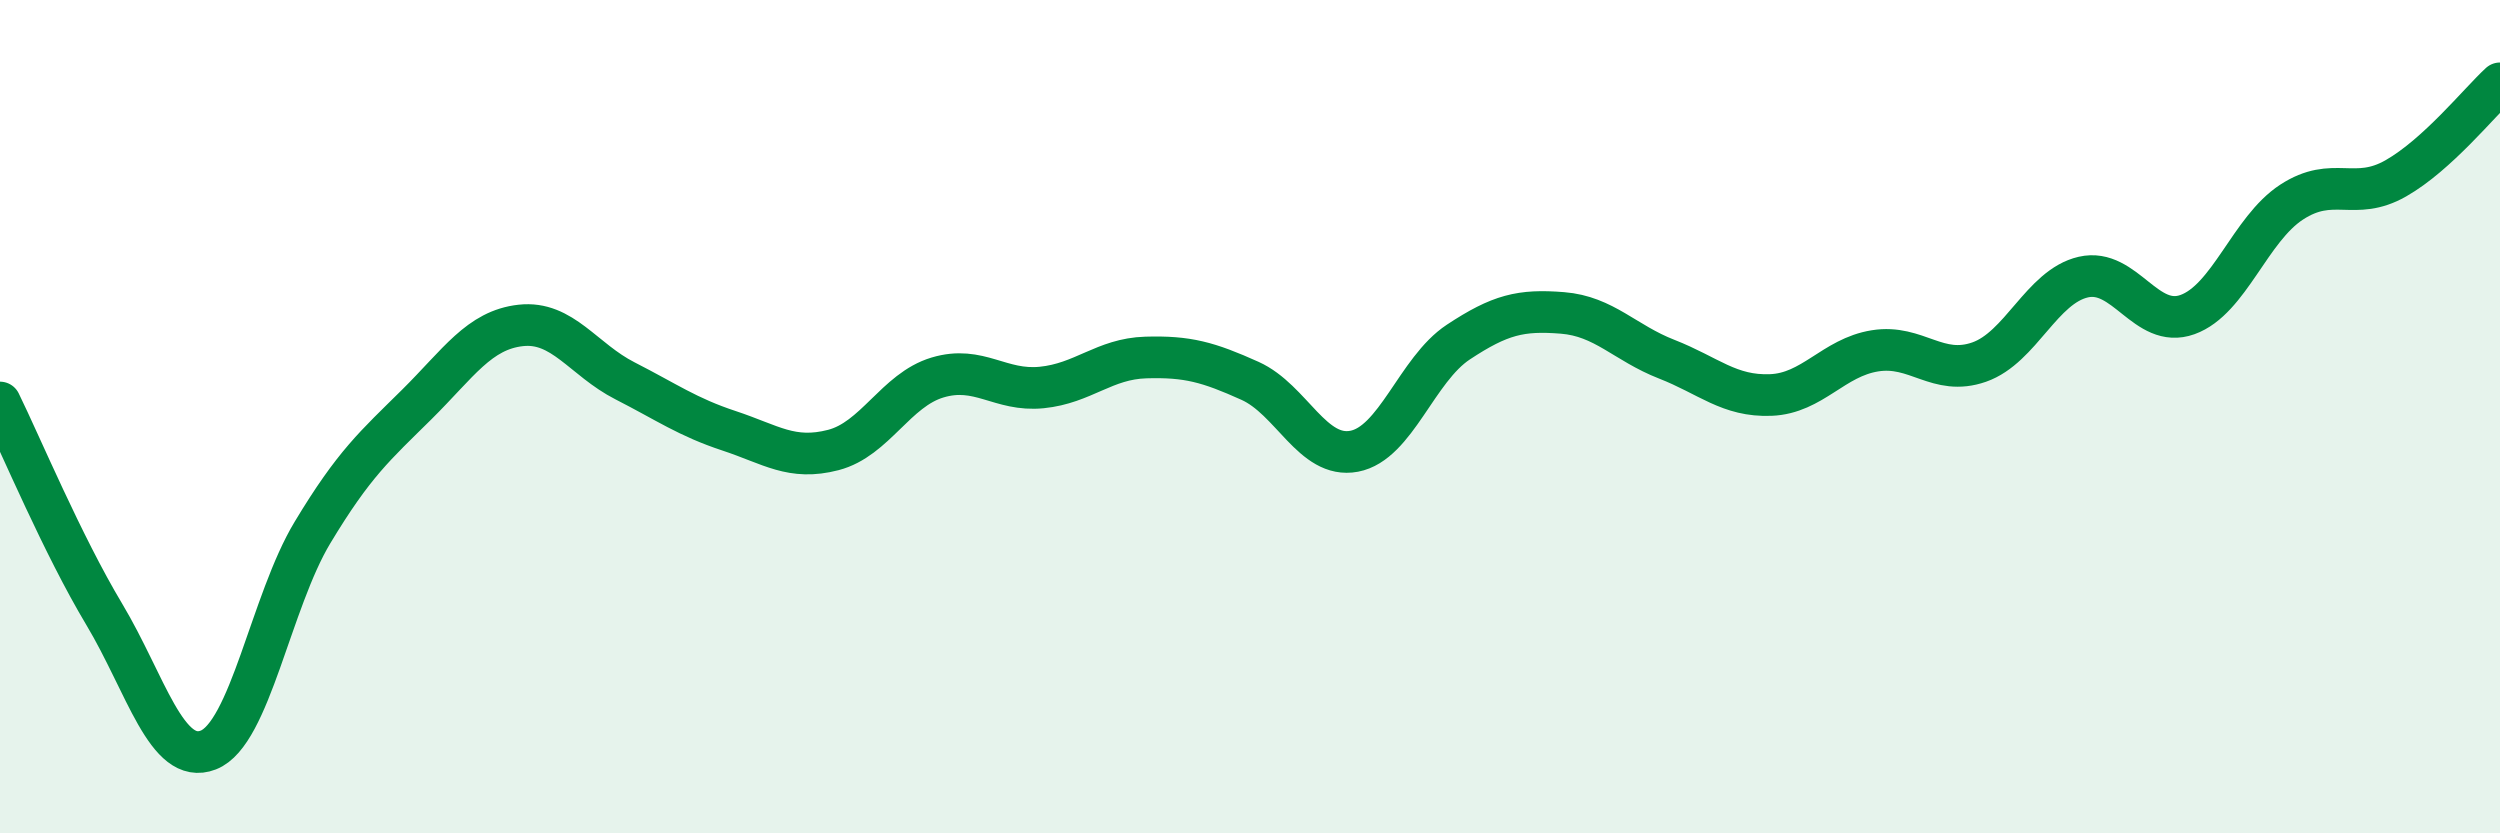 
    <svg width="60" height="20" viewBox="0 0 60 20" xmlns="http://www.w3.org/2000/svg">
      <path
        d="M 0,9.66 C 0.5,10.68 1.5,13.07 2.5,14.74 C 3.5,16.41 4,18.39 5,18 C 6,17.61 6.5,14.44 7.5,12.78 C 8.5,11.12 9,10.7 10,9.71 C 11,8.72 11.5,7.92 12.5,7.81 C 13.5,7.7 14,8.63 15,9.14 C 16,9.65 16.5,10.01 17.5,10.34 C 18.5,10.67 19,11.06 20,10.8 C 21,10.54 21.5,9.36 22.5,9.06 C 23.5,8.76 24,9.4 25,9.3 C 26,9.2 26.5,8.61 27.5,8.58 C 28.5,8.55 29,8.69 30,9.14 C 31,9.59 31.5,11.02 32.5,10.83 C 33.5,10.64 34,8.87 35,8.21 C 36,7.55 36.5,7.43 37.5,7.51 C 38.5,7.59 39,8.23 40,8.62 C 41,9.01 41.5,9.52 42.5,9.48 C 43.5,9.44 44,8.58 45,8.42 C 46,8.26 46.5,9.04 47.5,8.69 C 48.5,8.34 49,6.88 50,6.65 C 51,6.42 51.5,7.91 52.5,7.55 C 53.5,7.19 54,5.5 55,4.85 C 56,4.2 56.5,4.85 57.5,4.28 C 58.5,3.71 59.5,2.46 60,2L60 20L0 20Z"
        fill="#008740"
        opacity="0.1"
        stroke-linecap="round"
        stroke-linejoin="round"
      />
      <path
        d="M 0,9.66 C 0.5,10.68 1.5,13.07 2.5,14.74 C 3.5,16.41 4,18.39 5,18 C 6,17.61 6.5,14.44 7.5,12.78 C 8.5,11.12 9,10.7 10,9.71 C 11,8.72 11.5,7.92 12.5,7.81 C 13.5,7.7 14,8.63 15,9.14 C 16,9.65 16.5,10.01 17.5,10.34 C 18.5,10.67 19,11.06 20,10.8 C 21,10.54 21.5,9.36 22.5,9.06 C 23.5,8.76 24,9.4 25,9.3 C 26,9.2 26.5,8.61 27.5,8.58 C 28.5,8.55 29,8.69 30,9.14 C 31,9.59 31.5,11.02 32.5,10.83 C 33.5,10.64 34,8.87 35,8.21 C 36,7.55 36.5,7.43 37.5,7.51 C 38.5,7.59 39,8.23 40,8.62 C 41,9.01 41.5,9.52 42.5,9.48 C 43.5,9.44 44,8.58 45,8.42 C 46,8.26 46.5,9.04 47.5,8.69 C 48.5,8.34 49,6.88 50,6.65 C 51,6.42 51.5,7.91 52.5,7.55 C 53.5,7.19 54,5.5 55,4.85 C 56,4.2 56.5,4.85 57.5,4.28 C 58.5,3.71 59.5,2.46 60,2"
        stroke="#008740"
        stroke-width="1"
        fill="none"
        stroke-linecap="round"
        stroke-linejoin="round"
      />
    </svg>
  